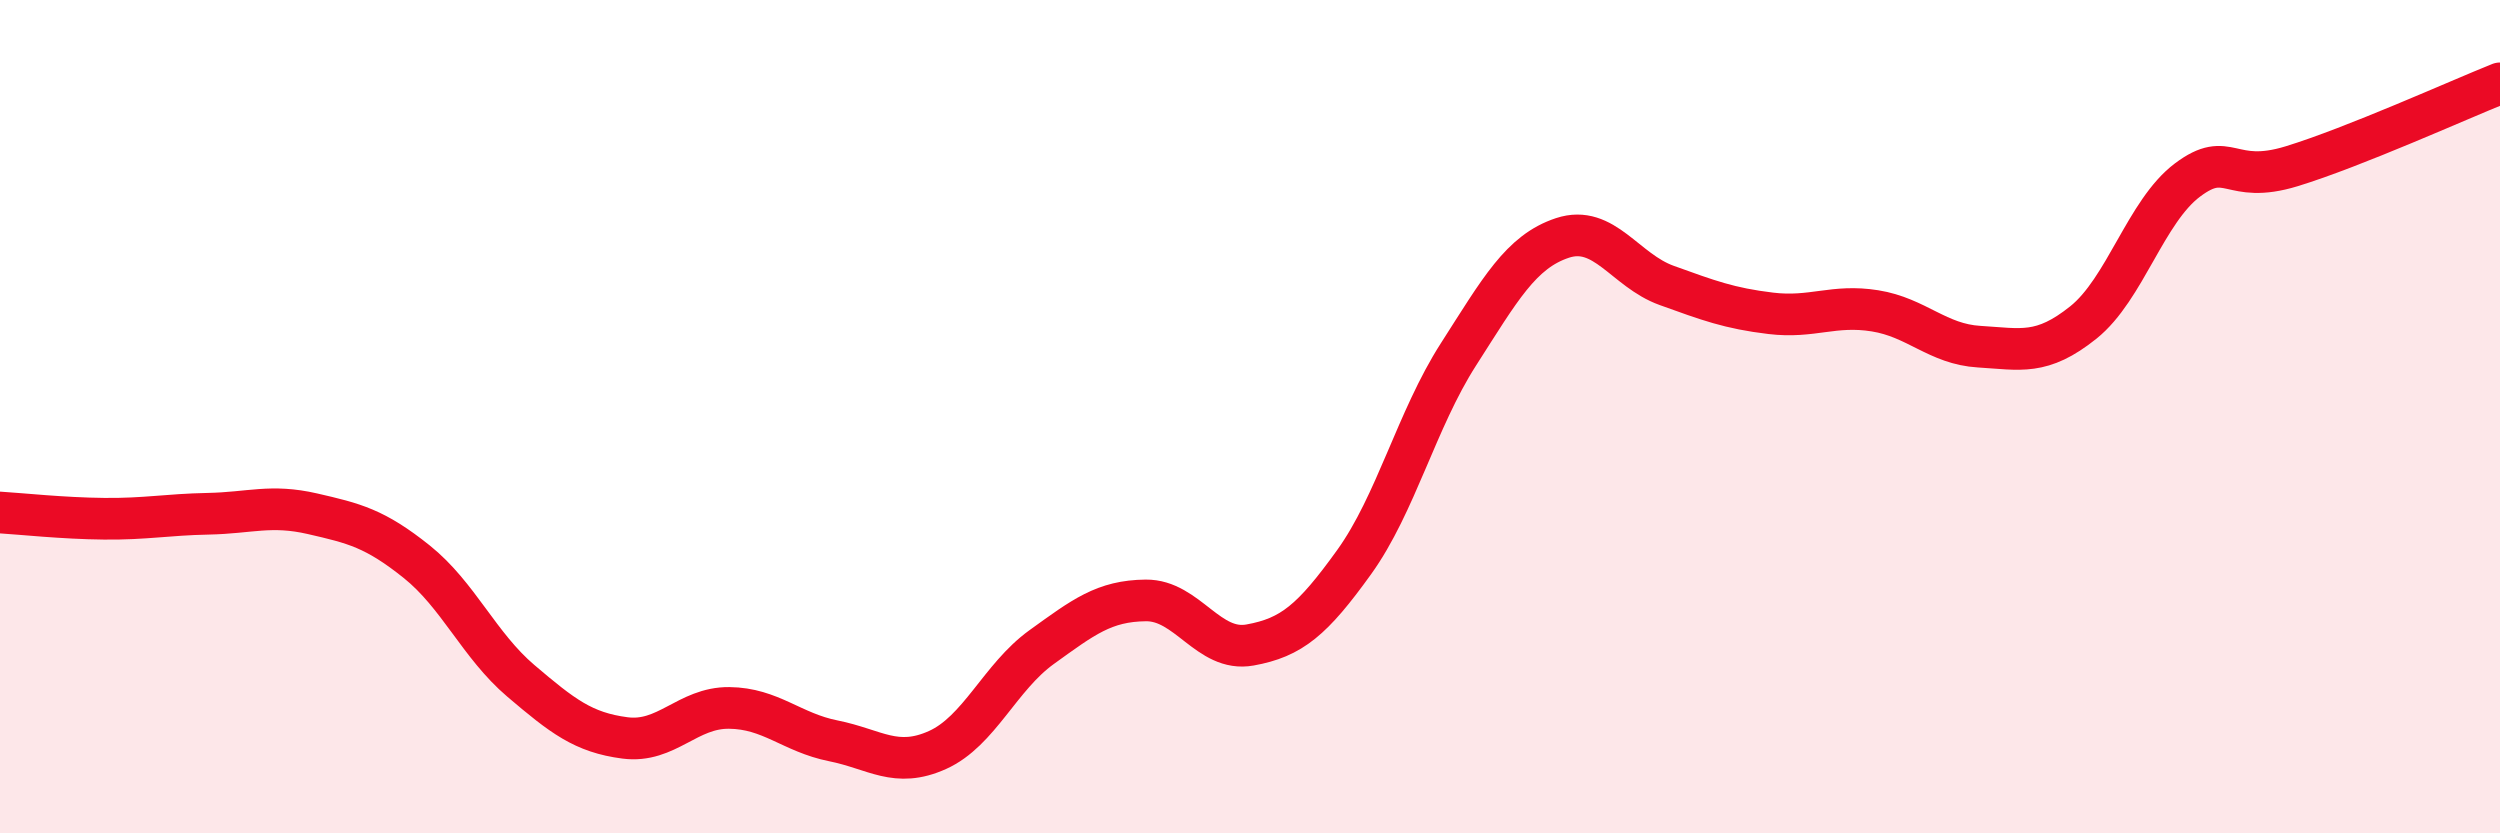 
    <svg width="60" height="20" viewBox="0 0 60 20" xmlns="http://www.w3.org/2000/svg">
      <path
        d="M 0,12.3 C 0.5,12.33 1.5,12.44 2.5,12.45 C 3.5,12.46 4,12.35 5,12.33 C 6,12.31 6.5,12.1 7.5,12.33 C 8.5,12.56 9,12.68 10,13.48 C 11,14.28 11.5,15.49 12.5,16.34 C 13.5,17.19 14,17.58 15,17.71 C 16,17.84 16.5,16.98 17.5,16.99 C 18.5,17 19,17.58 20,17.78 C 21,17.98 21.5,18.45 22.5,18 C 23.5,17.55 24,16.25 25,15.53 C 26,14.81 26.5,14.42 27.5,14.41 C 28.5,14.4 29,15.66 30,15.48 C 31,15.3 31.5,14.88 32.5,13.49 C 33.5,12.1 34,10.07 35,8.51 C 36,6.95 36.5,6.04 37.5,5.71 C 38.5,5.38 39,6.49 40,6.85 C 41,7.21 41.5,7.4 42.5,7.52 C 43.5,7.64 44,7.3 45,7.46 C 46,7.62 46.5,8.26 47.5,8.32 C 48.5,8.38 49,8.54 50,7.74 C 51,6.94 51.5,5.07 52.5,4.32 C 53.5,3.57 53.5,4.45 55,3.99 C 56.5,3.53 59,2.4 60,2L60 20L0 20Z"
        fill="#EB0A25"
        opacity="0.1"
        stroke-linecap="round"
        stroke-linejoin="round"
      />
      <path
        d="M 0,12.3 C 0.5,12.33 1.5,12.44 2.5,12.45 C 3.5,12.46 4,12.35 5,12.33 C 6,12.31 6.5,12.1 7.5,12.33 C 8.5,12.56 9,12.68 10,13.48 C 11,14.28 11.5,15.49 12.5,16.34 C 13.5,17.19 14,17.58 15,17.71 C 16,17.84 16.5,16.98 17.5,16.99 C 18.5,17 19,17.58 20,17.78 C 21,17.98 21.5,18.45 22.5,18 C 23.5,17.55 24,16.25 25,15.53 C 26,14.81 26.5,14.42 27.5,14.41 C 28.5,14.4 29,15.66 30,15.48 C 31,15.3 31.5,14.88 32.5,13.49 C 33.5,12.1 34,10.07 35,8.51 C 36,6.95 36.5,6.04 37.5,5.71 C 38.5,5.38 39,6.49 40,6.85 C 41,7.21 41.5,7.4 42.5,7.52 C 43.5,7.64 44,7.3 45,7.46 C 46,7.62 46.5,8.26 47.5,8.32 C 48.5,8.38 49,8.54 50,7.74 C 51,6.94 51.5,5.07 52.5,4.32 C 53.5,3.57 53.5,4.45 55,3.99 C 56.5,3.53 59,2.4 60,2"
        stroke="#EB0A25"
        stroke-width="1"
        fill="none"
        stroke-linecap="round"
        stroke-linejoin="round"
      />
    </svg>
  